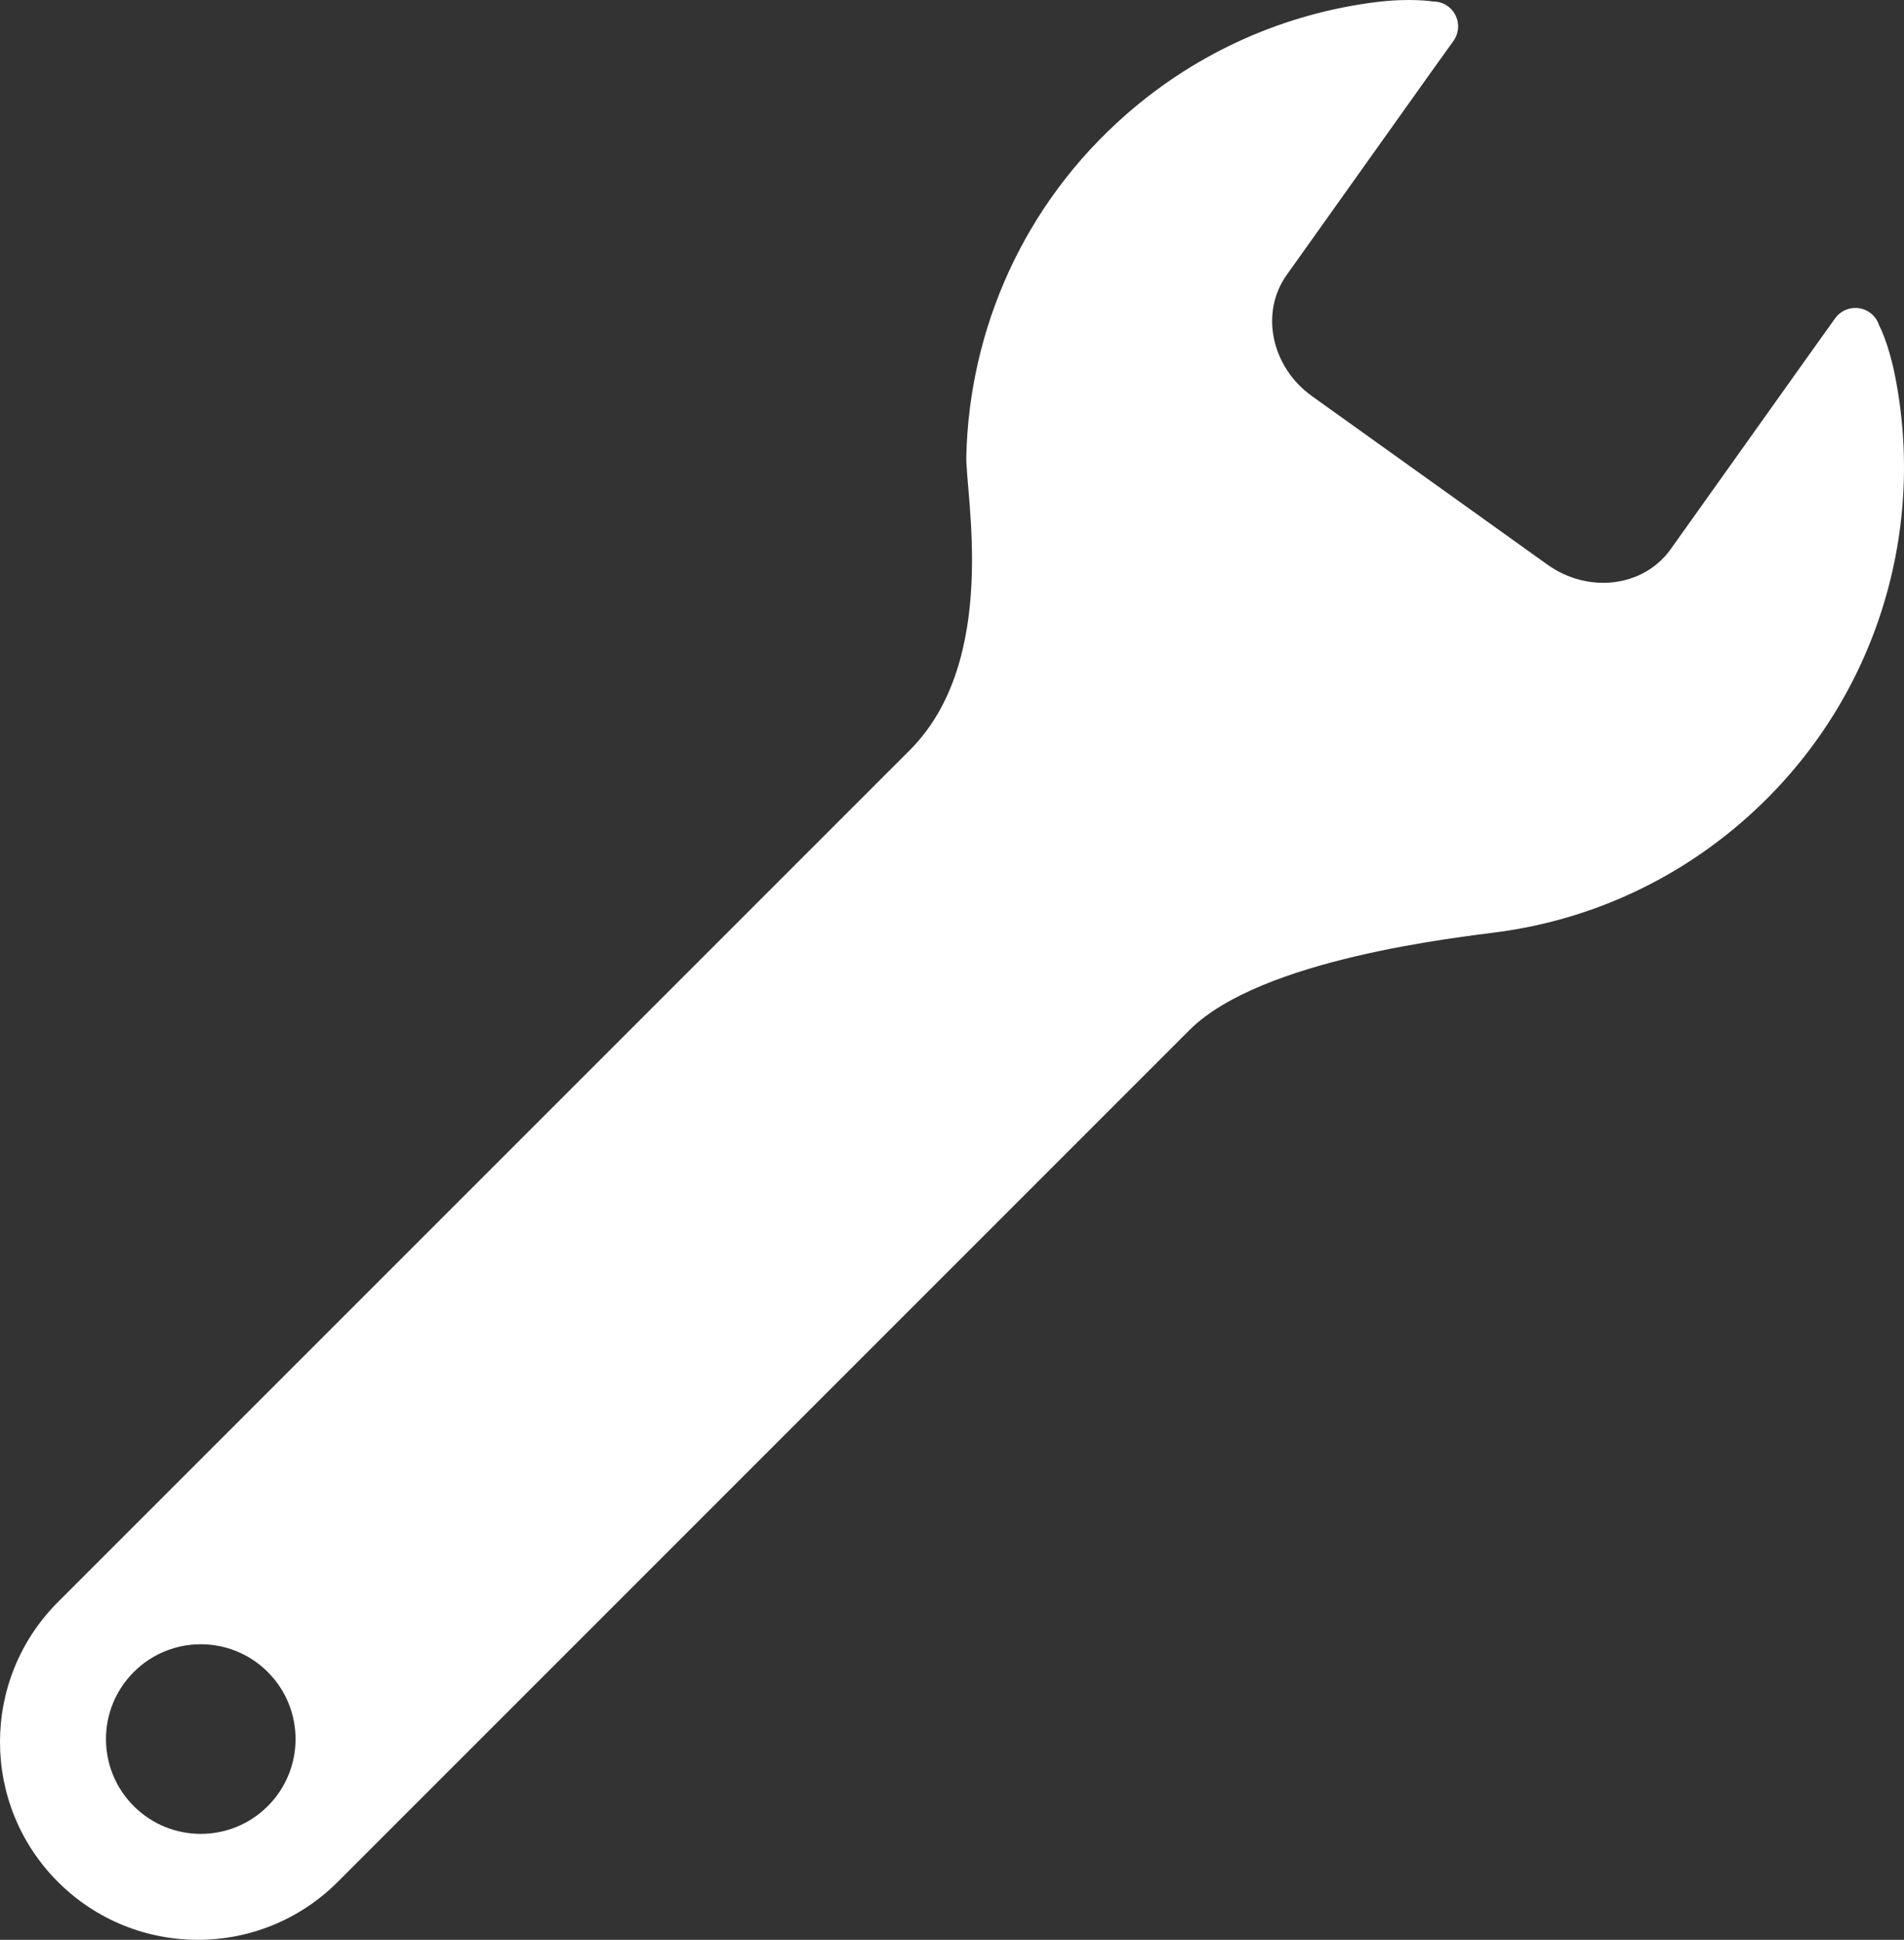 <?xml version="1.0" encoding="utf-8"?>
<!-- Generator: Adobe Illustrator 16.0.0, SVG Export Plug-In . SVG Version: 6.00 Build 0)  -->
<!DOCTYPE svg PUBLIC "-//W3C//DTD SVG 1.1//EN" "http://www.w3.org/Graphics/SVG/1.1/DTD/svg11.dtd">
<svg version="1.1" id="_x32_" xmlns="http://www.w3.org/2000/svg" xmlns:xlink="http://www.w3.org/1999/xlink" viewBox="4.703 0 502.594 511.999" enable-background="new 4.703 0 502.594 511.999"
	 xml:space="preserve">
<rect x="4.703" y="0" width="502.594" height="511.999" fill="#333333" stroke="none"/>
<g>
	<path fill="#ffffff" d="M504.918,99.144c-1.75-8.797-4.188-13.266-4.188-13.266c-0.75-2.375-2.781-4.125-5.234-4.516
		c-2.469-0.391-4.938,0.641-6.391,2.672l-6.531,9.141l-36.892,51.813c-7.125,9.969-21.672,11.781-32.499,4.047l-62.125-44.453
		c-10.813-7.734-13.813-22.094-6.672-32.063l37.78-53.063l6.203-8.656c1.438-2.016,1.625-4.688,0.483-6.875
		c-1.155-2.203-3.438-3.563-5.922-3.531c0,0-5.858-1-15.233,0.188C344.12,3.598,321.15,13.41,301.932,30.254
		c-27.108,23.75-41.358,56.734-42.156,90.141c-0.25,10.078,8.859,53.828-14.938,77.625S19.996,422.847,19.996,422.847
		c-20.391,20.406-20.391,53.47,0,73.859c20.406,20.391,53.469,20.391,73.859,0c0,0,205.969-205.968,224.844-224.843
		c18.875-18.875,71.203-24.469,81.578-25.875c23.25-3.141,45.844-12.922,64.813-29.547
		C499.574,186.222,513.262,141.097,504.918,99.144z M40.012,476.706c-9.781-9.781-9.781-25.609,0-35.391
		c9.766-9.767,25.609-9.781,35.375,0c9.781,9.766,9.781,25.608,0,35.391C65.621,486.472,49.777,486.472,40.012,476.706z"/>
</g>
</svg>
